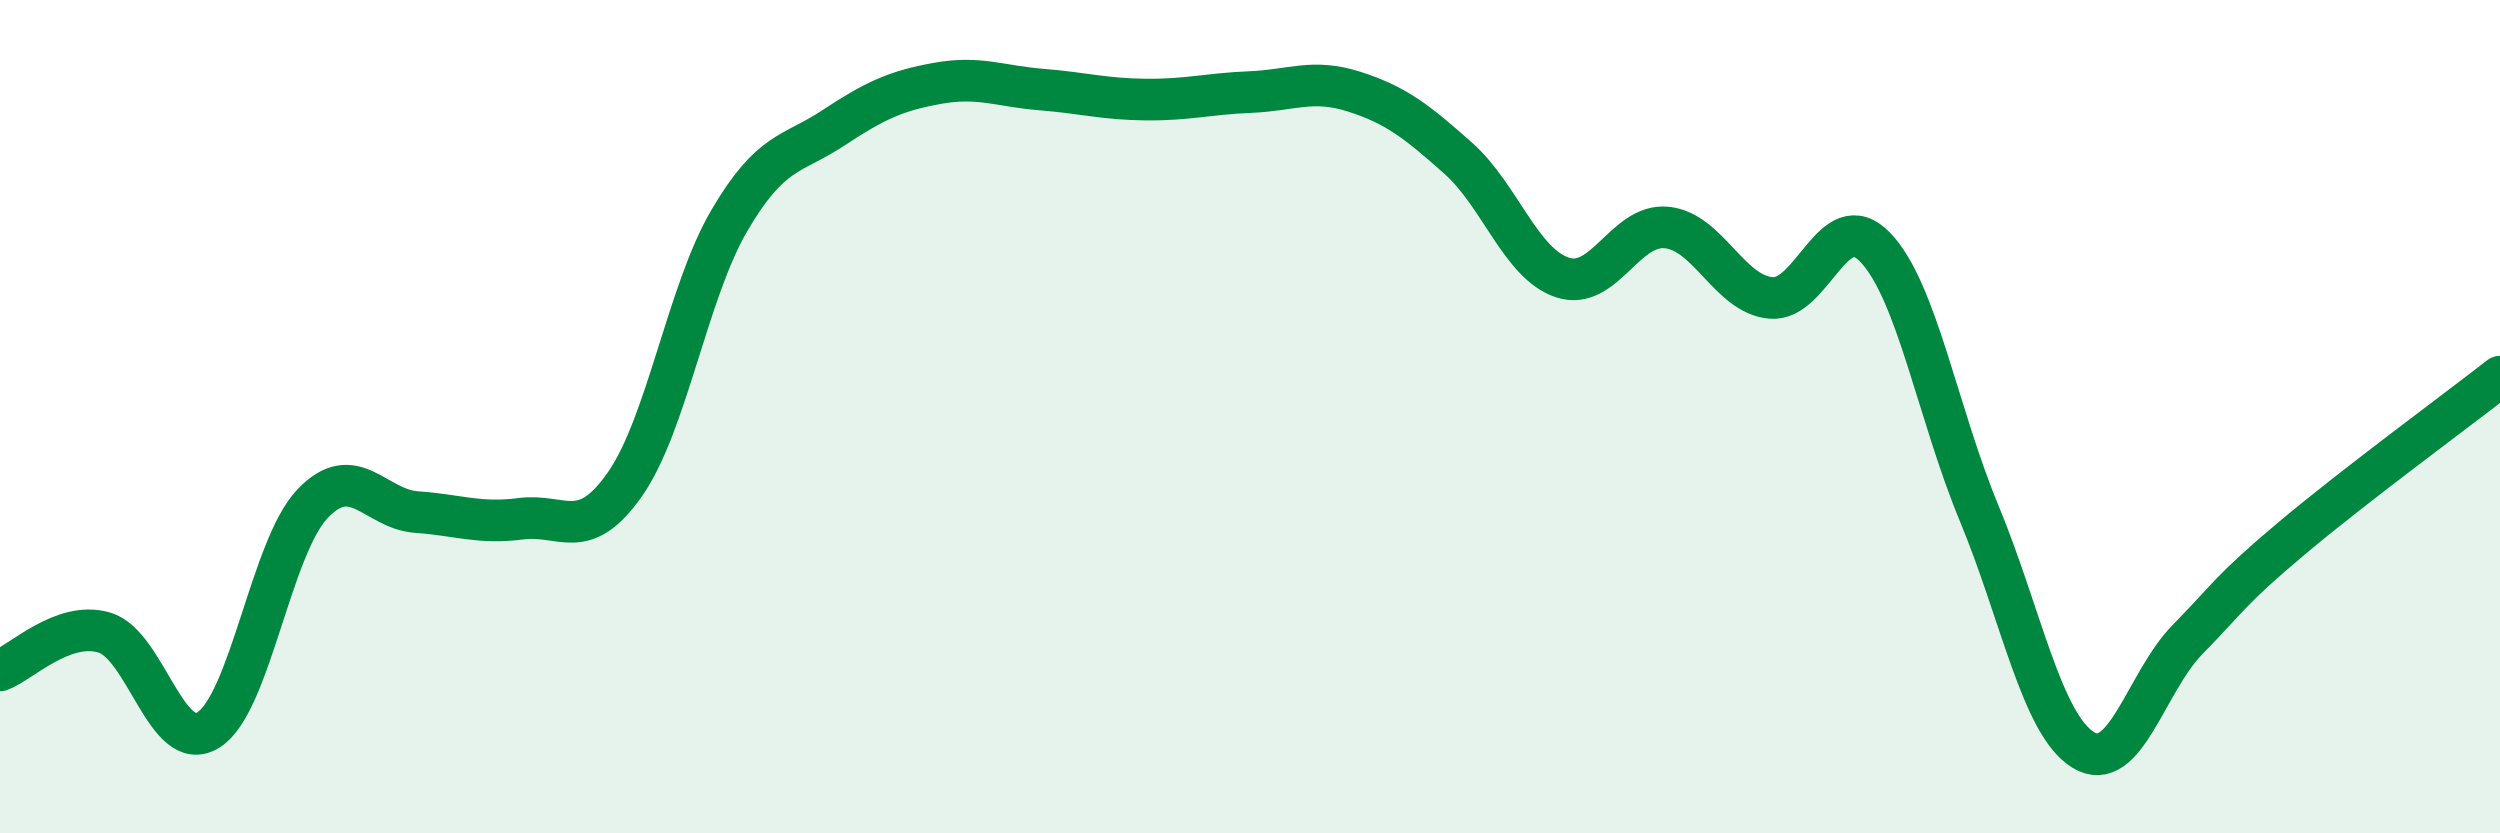 
    <svg width="60" height="20" viewBox="0 0 60 20" xmlns="http://www.w3.org/2000/svg">
      <path
        d="M 0,16.09 C 0.5,15.91 1.5,14.89 2.5,15.18 C 3.5,15.47 4,18.14 5,17.52 C 6,16.9 6.5,13.14 7.5,12.09 C 8.5,11.04 9,12.22 10,12.29 C 11,12.36 11.5,12.58 12.5,12.45 C 13.5,12.32 14,13.05 15,11.62 C 16,10.19 16.5,7.01 17.5,5.3 C 18.5,3.59 19,3.73 20,3.07 C 21,2.41 21.5,2.18 22.5,2 C 23.5,1.82 24,2.07 25,2.15 C 26,2.23 26.5,2.38 27.5,2.39 C 28.5,2.4 29,2.25 30,2.21 C 31,2.17 31.5,1.88 32.5,2.2 C 33.5,2.52 34,2.91 35,3.8 C 36,4.69 36.5,6.33 37.5,6.66 C 38.5,6.99 39,5.36 40,5.46 C 41,5.56 41.5,7.06 42.5,7.15 C 43.5,7.24 44,4.9 45,5.93 C 46,6.96 46.5,9.91 47.5,12.32 C 48.5,14.73 49,17.39 50,18 C 51,18.61 51.5,16.37 52.5,15.35 C 53.5,14.33 53.5,14.18 55,12.92 C 56.5,11.66 59,9.82 60,9.04L60 20L0 20Z"
        fill="#008740"
        opacity="0.1"
        stroke-linecap="round"
        stroke-linejoin="round"
      />
      <path
        d="M 0,16.09 C 0.5,15.91 1.5,14.89 2.5,15.18 C 3.5,15.47 4,18.14 5,17.52 C 6,16.9 6.5,13.14 7.5,12.09 C 8.5,11.04 9,12.22 10,12.29 C 11,12.36 11.5,12.58 12.5,12.45 C 13.5,12.32 14,13.05 15,11.62 C 16,10.19 16.5,7.01 17.5,5.3 C 18.5,3.59 19,3.73 20,3.07 C 21,2.41 21.5,2.18 22.5,2 C 23.5,1.82 24,2.07 25,2.15 C 26,2.23 26.5,2.38 27.5,2.39 C 28.5,2.4 29,2.25 30,2.21 C 31,2.17 31.5,1.88 32.5,2.2 C 33.5,2.52 34,2.91 35,3.8 C 36,4.69 36.5,6.33 37.5,6.66 C 38.5,6.99 39,5.36 40,5.46 C 41,5.56 41.5,7.06 42.5,7.15 C 43.5,7.24 44,4.9 45,5.93 C 46,6.96 46.5,9.91 47.5,12.32 C 48.5,14.73 49,17.39 50,18 C 51,18.61 51.5,16.37 52.5,15.35 C 53.5,14.33 53.5,14.18 55,12.92 C 56.5,11.66 59,9.82 60,9.04"
        stroke="#008740"
        stroke-width="1"
        fill="none"
        stroke-linecap="round"
        stroke-linejoin="round"
      />
    </svg>
  
